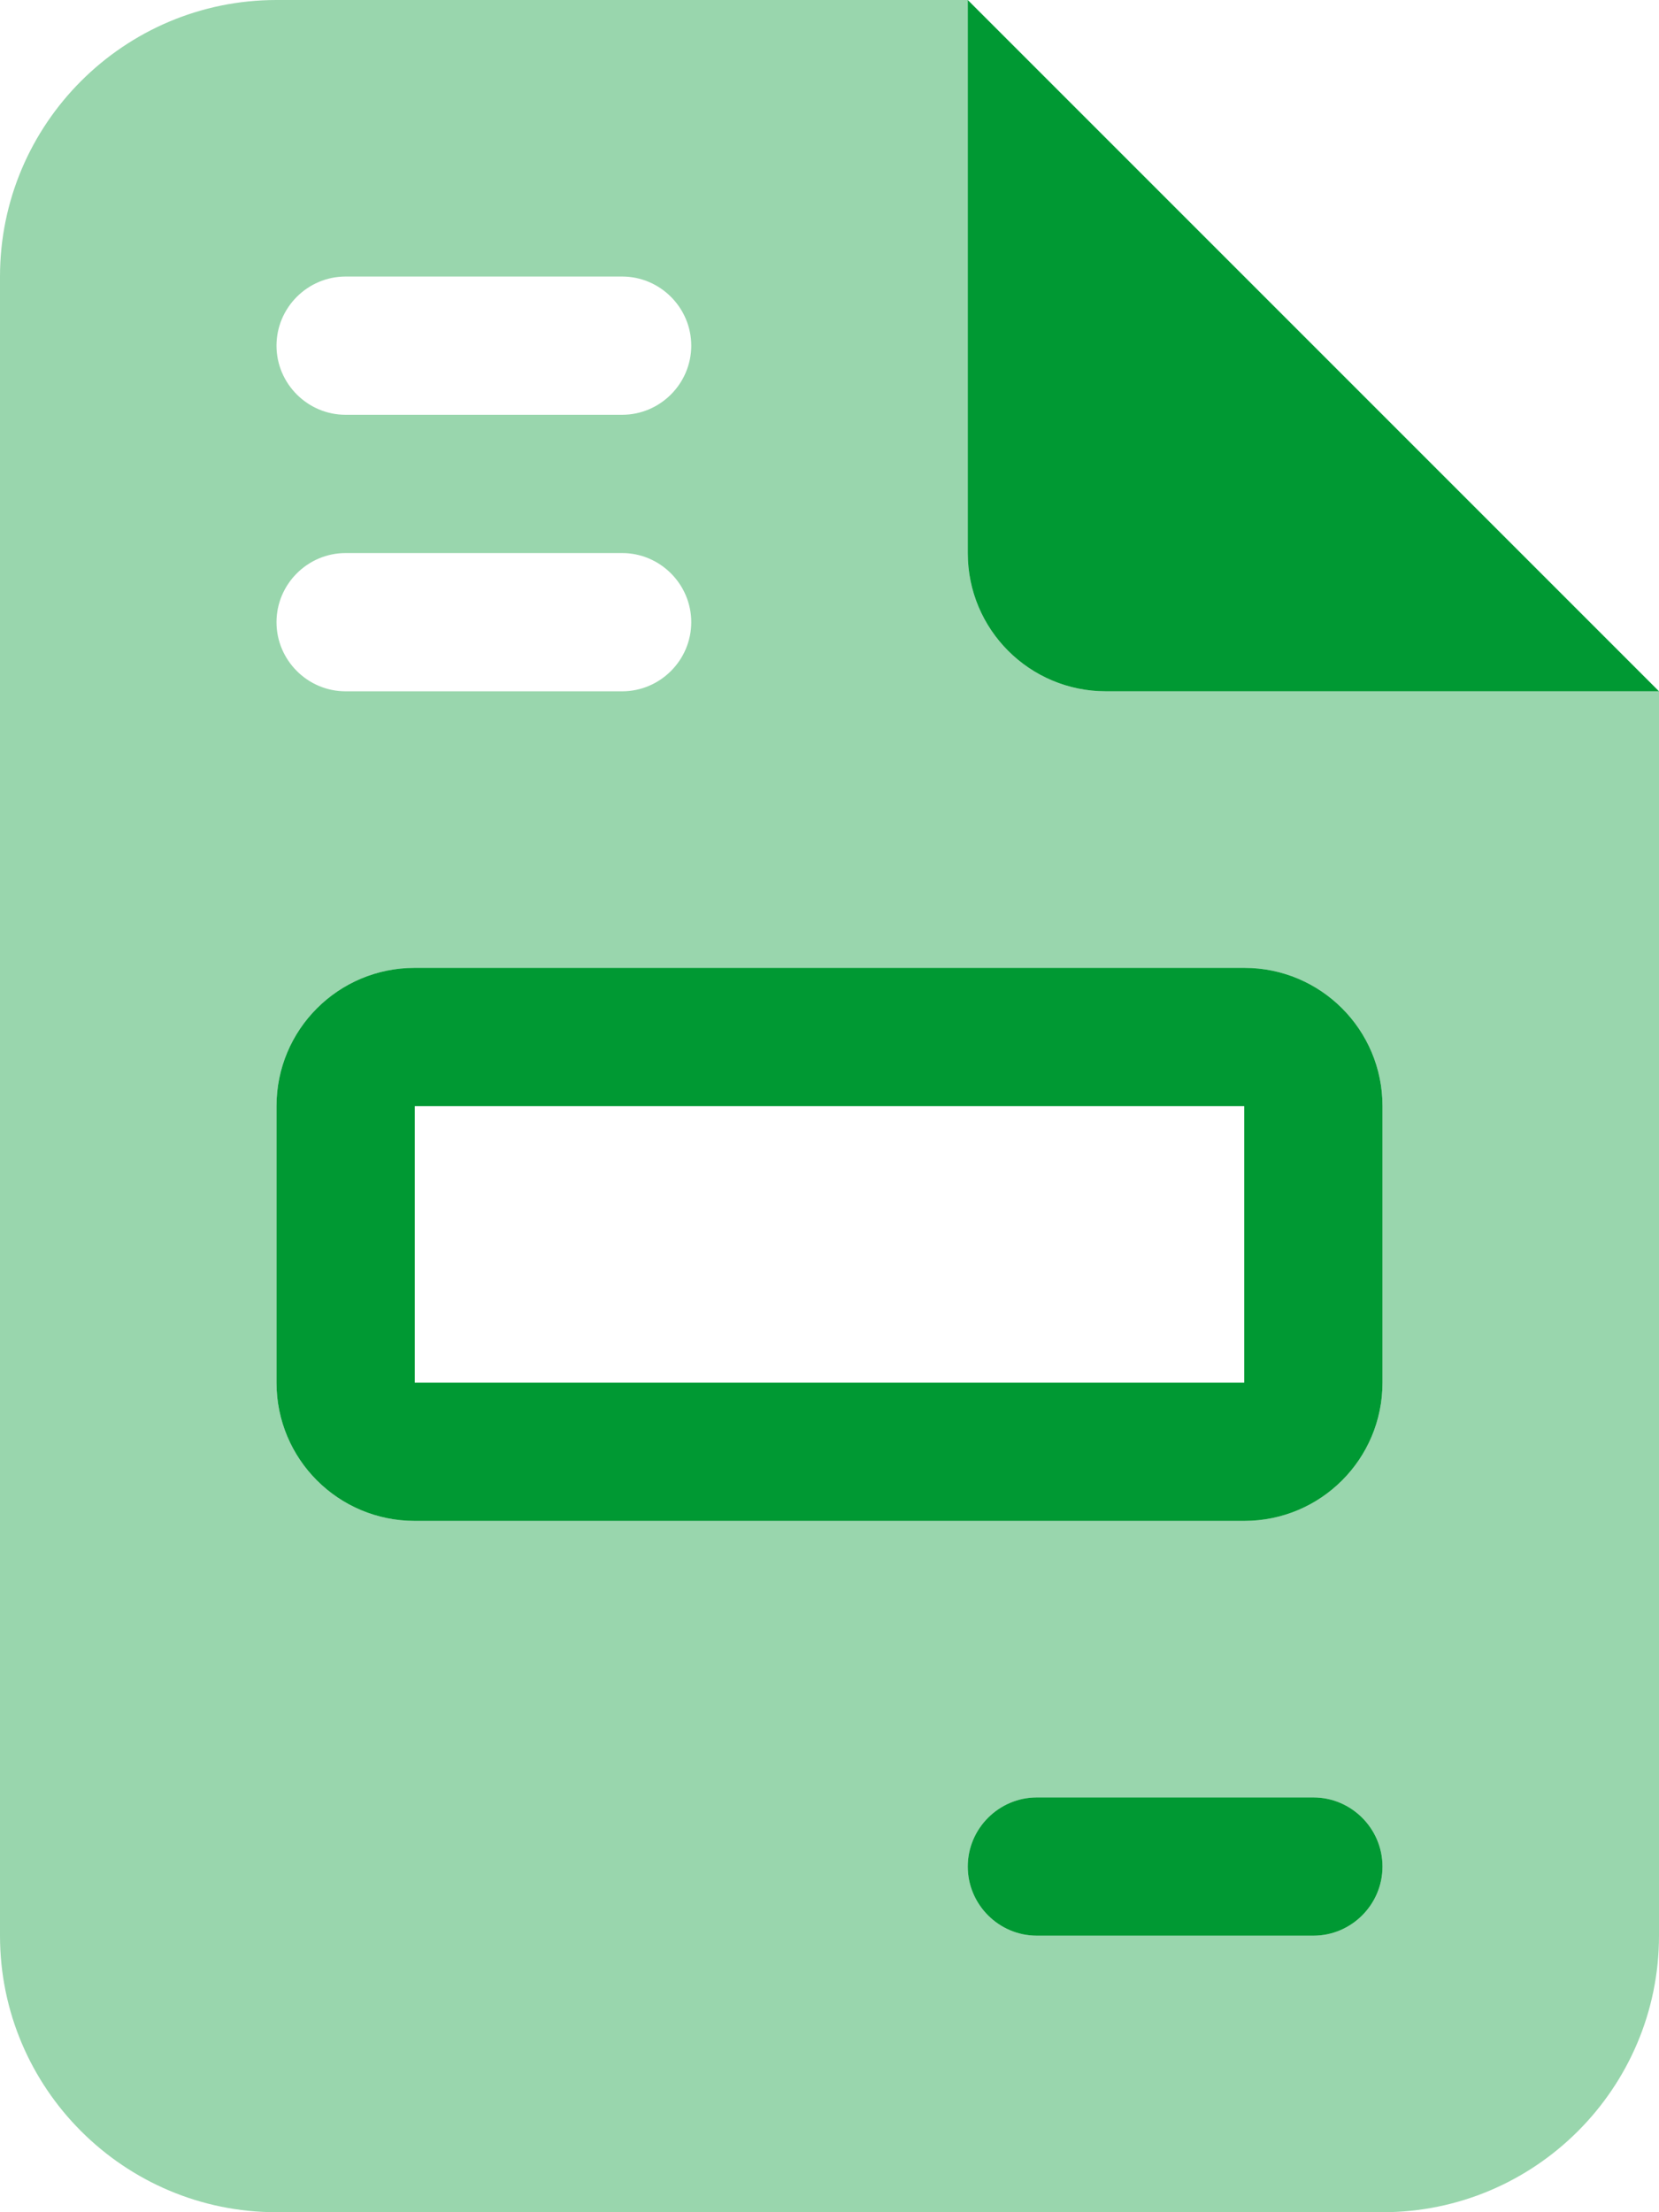 <svg width="210" height="280" viewBox="0 0 210 280" fill="none" xmlns="http://www.w3.org/2000/svg">
<g clip-path="url(#clip0_2313_4010)">
<path d="M210 87.5L122.5 0V70C122.5 79.68 130.32 87.5 140 87.5H210ZM52.5 122.5C42.82 122.5 35 130.32 35 140V175C35 184.68 42.82 192.5 52.5 192.5H157.5C167.18 192.5 175 184.68 175 175V140C175 130.32 167.18 122.5 157.5 122.5H52.5ZM52.5 140H157.5V175H52.5V140ZM131.25 227.5C126.438 227.5 122.5 231.438 122.5 236.25C122.5 241.062 126.438 245 131.25 245H166.25C171.062 245 175 241.062 175 236.25C175 231.438 171.062 227.5 166.25 227.5H131.25Z" fill="#009933"/>
<path opacity="0.4" d="M35 0C15.695 0 0 15.695 0 35V245C0 264.305 15.695 280 35 280H175C194.305 280 210 264.305 210 245V87.5H140C130.32 87.5 122.5 79.68 122.5 70V0H35ZM35 43.75C35 38.938 38.938 35 43.75 35H78.75C83.562 35 87.5 38.938 87.5 43.75C87.5 48.562 83.562 52.5 78.75 52.5H43.75C38.938 52.5 35 48.562 35 43.75ZM35 78.75C35 73.938 38.938 70 43.75 70H78.75C83.562 70 87.5 73.938 87.5 78.75C87.5 83.562 83.562 87.5 78.75 87.5H43.75C38.938 87.5 35 83.562 35 78.75ZM35 140C35 130.32 42.82 122.5 52.5 122.5H157.5C167.18 122.5 175 130.32 175 140V175C175 184.68 167.18 192.5 157.5 192.5H52.5C42.82 192.5 35 184.68 35 175V140ZM122.5 236.25C122.5 231.438 126.438 227.5 131.25 227.5H166.25C171.062 227.5 175 231.438 175 236.25C175 241.062 171.062 245 166.25 245H131.25C126.438 245 122.5 241.062 122.5 236.25Z" fill="#009933"/>
</g>
<defs>
<clipPath id="clip0_2313_4010">
<rect width="210" height="280" fill="white"/>
</clipPath>
</defs>
</svg>
